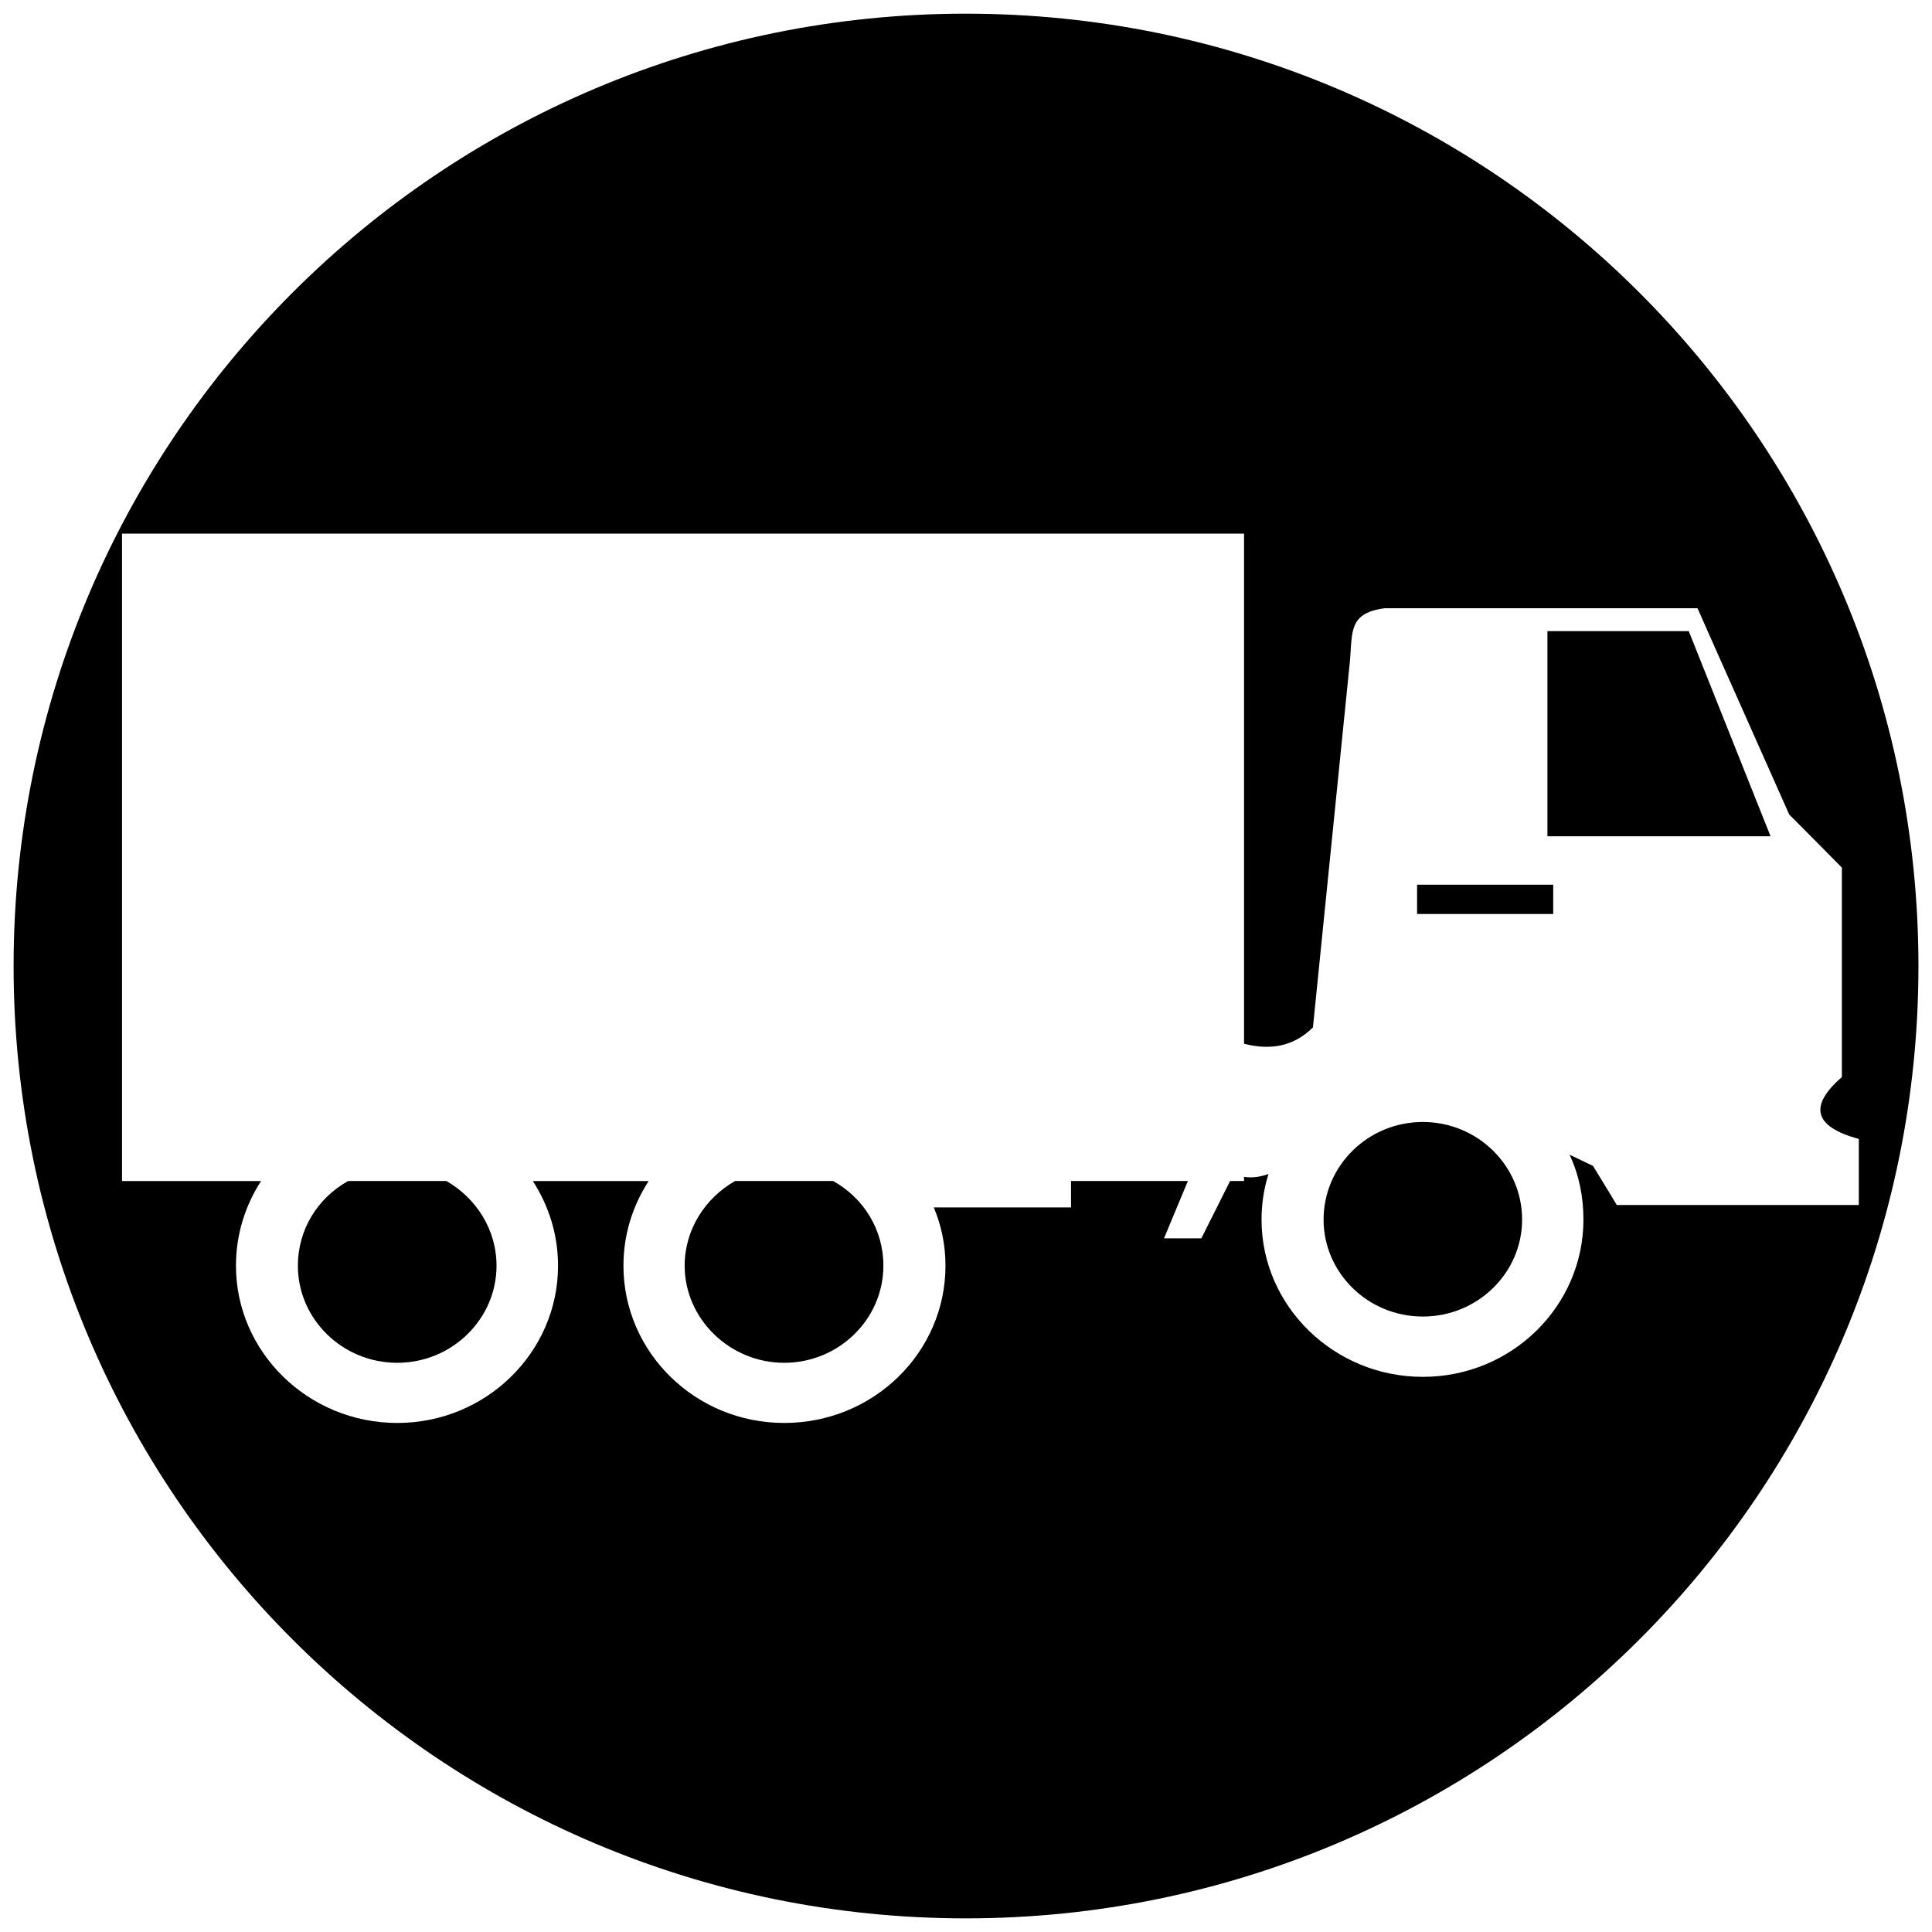 <?xml version="1.0" encoding="utf-8"?>
<!-- Generated by IcoMoon.io -->
<!DOCTYPE svg PUBLIC "-//W3C//DTD SVG 1.1//EN" "http://www.w3.org/Graphics/SVG/1.1/DTD/svg11.dtd">
<svg version="1.1" xmlns="http://www.w3.org/2000/svg" xmlns:xlink="http://www.w3.org/1999/xlink" width="512" height="512" viewBox="0 0 512 512">
<g>
</g>
	<path d="M6812.242 78235.535h346.993v164.342h18.77v164.096h-390.707v-164.096h24.955v-164.342h-0.010zM7075.614 78642.155h60.969v59.924h-60.969v-59.924zM6830.756 78642.155h60.703v59.924h-60.703v-59.924zM6789.1 78585.323h390.164l-15.155 37.284-355.717 1.065-19.292-38.349zM7242.291 78297.518h-39.598v37.817h-41.667v22.098h81.275v-59.914h-0.010zM6728.642 78297.518v59.914h82.565v-22.098h-42.435v-37.817h-40.131zM6837.975 78399.877h295.516v-150.723h-295.516v150.723zM6828.708 78495.038v43.735h62.515v-43.735h-62.515zM7080.51 78495.038v43.735h62.494v-43.735h-62.494zM6914.099 78437.161v18.8h143.268v-18.8h-143.268zM6914.345 78482.678v18.8h143.534v-18.8h-143.534zM6914.622 78528.235v18.483h143.524v-18.483h-143.524z" fill="#000000" />
	<path d="M220.795 312.976h-25.989c-7.905 4.495-13.363 12.841-13.363 22.457 0 14.101 11.96 25.723 26.358 25.723 14.561 0 26.306-11.623 26.306-25.723 0.010-9.615-5.253-17.95-13.312-22.457z" fill="#000000" />
	<path d="M255.959 3.625c-139.356 0-252.355 112.999-252.355 252.395 0 139.376 112.988 252.365 252.355 252.365 139.428 0 252.446-112.978 252.446-252.365-0.010-139.397-113.029-252.395-252.446-252.395zM428.462 319.344c-1.997-3.399-4.158-6.82-6.298-10.363l-6.216-2.98c2.478 5.284 3.676 10.998 3.676 17.224 0 22.917-19.015 41.656-42.558 41.656s-42.742-18.739-42.742-41.656c0-4.199 0.625-8.223 1.843-12.103-2.14 0.758-4.301 1.096-6.482 0.758v1.096h-3.697l-7.618 15.196h-9.902l6.339-15.196h-30.976v7.004h-36.373c2.007 4.782 3.102 9.882 3.102 15.462 0 22.917-19.026 41.656-42.742 41.656-23.562 0-42.599-18.739-42.599-41.656 0-8.356 2.478-15.944 6.677-22.457h-30.69c4.188 6.523 6.677 14.101 6.677 22.457 0 22.917-19.067 41.656-42.599 41.656-23.552 0-42.752-18.739-42.752-41.656 0-8.356 2.458-15.944 6.646-22.457h-36.843v-171.561h297.349v135.178c7.117 1.843 13.302 0.625 18.258-4.342l9.605-95.12c1.096-8.96-0.901-14.541 9.319-15.944 27.536 0 55.296 0 82.995 0 8.079 18.279 16.22 36.403 24.3 54.661 4.659 4.679 9.277 9.298 13.957 14.080 0 18.463 0 37.017 0 55.481-8.837 7.721-7.445 13.159 4.485 16.425 0 5.878 0 11.582 0 17.5-21.361 0-42.742 0-64.144 0z" fill="#000000" />
	<path d="M377.058 297.339c-14.562 0-26.296 11.643-26.296 25.877 0 14.080 11.735 25.682 26.296 25.682s26.317-11.602 26.317-25.682c0.010-14.233-11.755-25.877-26.317-25.877z" fill="#000000" />
	<path d="M118.293 312.976h-26.030c-8.069 4.495-13.322 12.841-13.322 22.457 0 14.101 11.755 25.723 26.327 25.723 14.551 0 26.317-11.623 26.317-25.723 0.010-9.615-5.438-17.95-13.291-22.457z" fill="#000000" />
	<path d="M410.082 167.26v54.364h59.136l-21.678-54.364z" fill="#000000" />
	<path d="M375.542 234.455h36.075v7.762h-36.075v-7.762z" fill="#000000" />
</svg>
